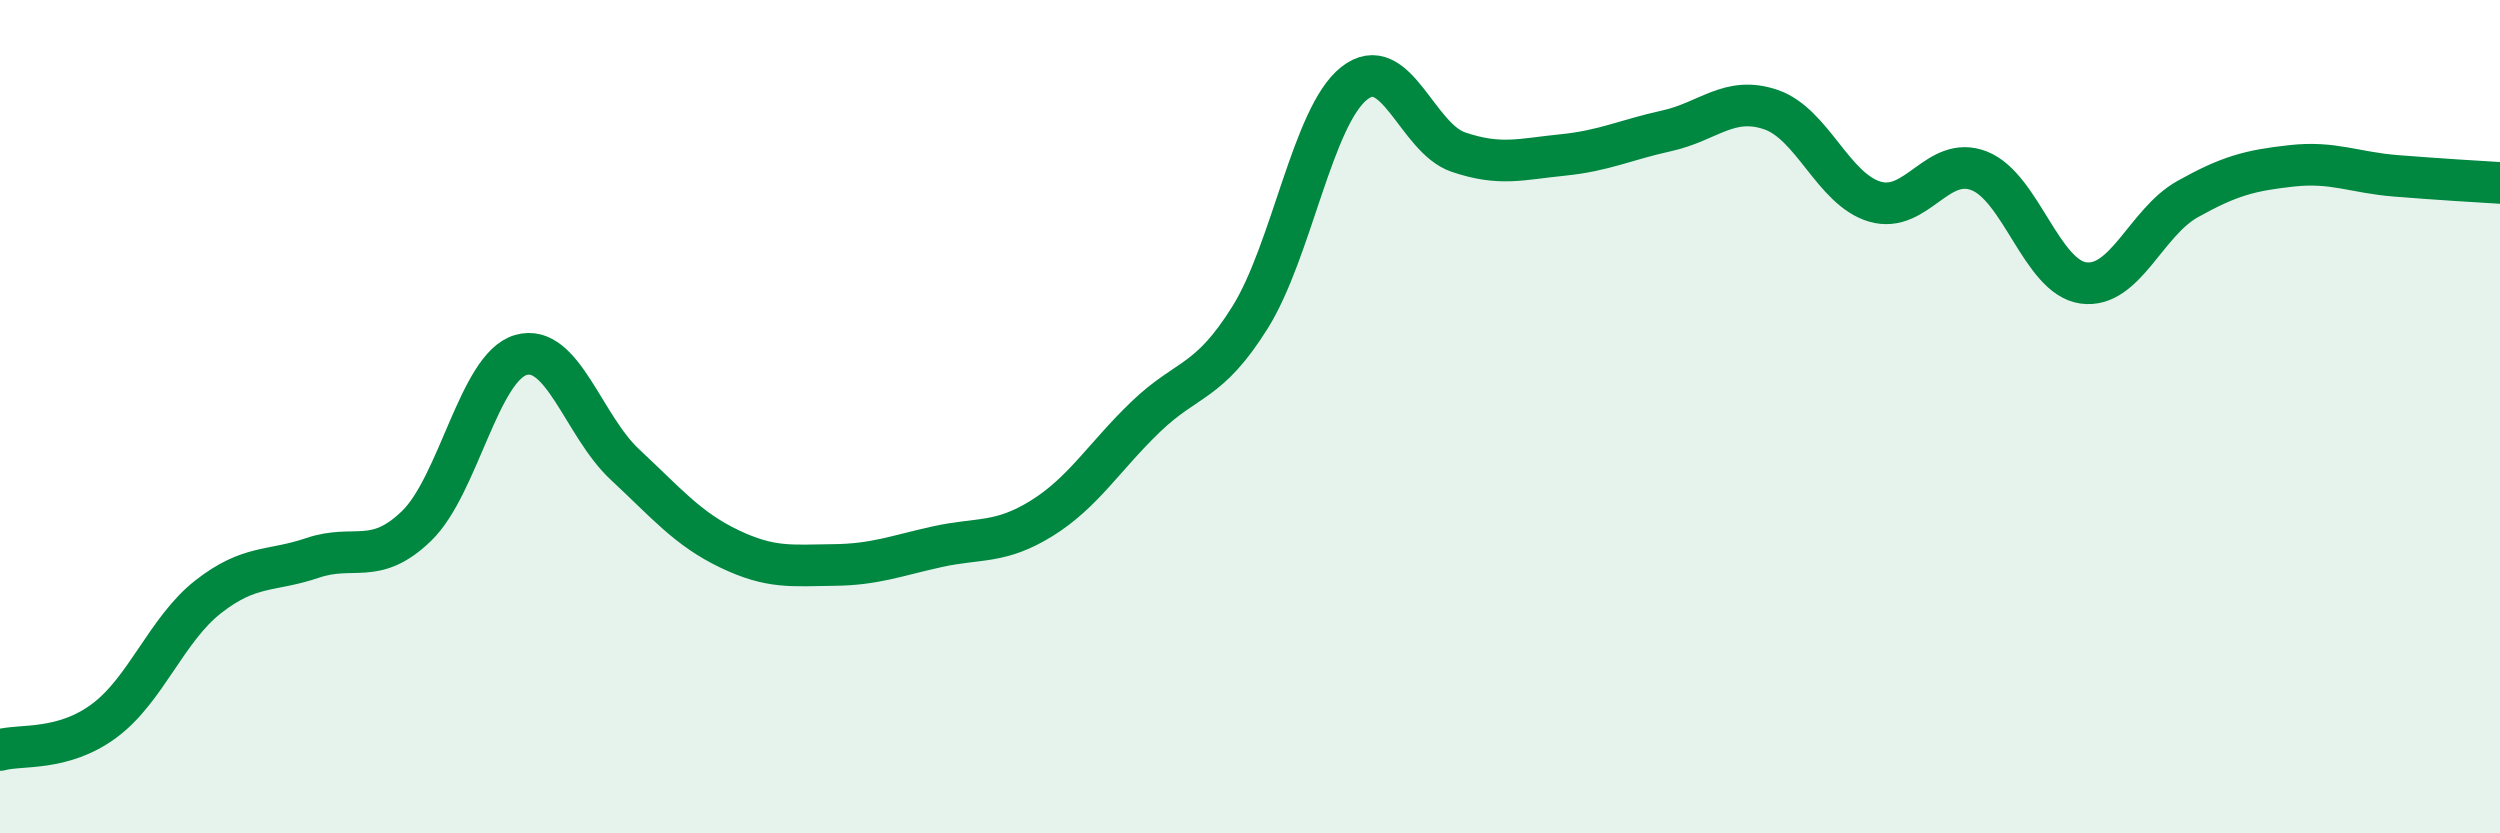 
    <svg width="60" height="20" viewBox="0 0 60 20" xmlns="http://www.w3.org/2000/svg">
      <path
        d="M 0,18 C 0.5,17.86 1.5,18.04 2.5,17.3 C 3.5,16.56 4,15.1 5,14.32 C 6,13.54 6.5,13.73 7.5,13.39 C 8.5,13.05 9,13.59 10,12.62 C 11,11.65 11.5,8.81 12.5,8.52 C 13.5,8.23 14,10.22 15,11.15 C 16,12.08 16.5,12.69 17.5,13.17 C 18.5,13.65 19,13.57 20,13.56 C 21,13.55 21.5,13.34 22.5,13.12 C 23.5,12.9 24,13.06 25,12.44 C 26,11.82 26.5,10.96 27.5,10 C 28.5,9.04 29,9.22 30,7.62 C 31,6.02 31.5,2.79 32.5,2 C 33.5,1.21 34,3.31 35,3.65 C 36,3.99 36.5,3.82 37.5,3.72 C 38.5,3.62 39,3.36 40,3.14 C 41,2.92 41.5,2.29 42.5,2.63 C 43.5,2.97 44,4.55 45,4.84 C 46,5.13 46.5,3.71 47.5,4.1 C 48.5,4.49 49,6.65 50,6.79 C 51,6.93 51.5,5.34 52.5,4.78 C 53.5,4.22 54,4.09 55,3.98 C 56,3.87 56.5,4.14 57.5,4.22 C 58.5,4.3 59.5,4.36 60,4.39L60 20L0 20Z"
        fill="#008740"
        opacity="0.1"
        stroke-linecap="round"
        stroke-linejoin="round"
      />
      <path
        d="M 0,18 C 0.5,17.86 1.5,18.04 2.5,17.3 C 3.5,16.56 4,15.1 5,14.32 C 6,13.54 6.5,13.73 7.5,13.39 C 8.5,13.05 9,13.59 10,12.62 C 11,11.65 11.5,8.81 12.5,8.52 C 13.5,8.23 14,10.22 15,11.15 C 16,12.08 16.5,12.69 17.5,13.17 C 18.5,13.65 19,13.57 20,13.56 C 21,13.55 21.5,13.34 22.5,13.12 C 23.5,12.9 24,13.06 25,12.44 C 26,11.82 26.5,10.96 27.5,10 C 28.5,9.04 29,9.22 30,7.62 C 31,6.02 31.5,2.79 32.5,2 C 33.5,1.21 34,3.31 35,3.65 C 36,3.99 36.5,3.82 37.5,3.72 C 38.5,3.62 39,3.36 40,3.14 C 41,2.92 41.5,2.29 42.5,2.63 C 43.5,2.97 44,4.55 45,4.84 C 46,5.13 46.5,3.71 47.5,4.1 C 48.5,4.49 49,6.65 50,6.79 C 51,6.93 51.5,5.34 52.5,4.78 C 53.5,4.22 54,4.09 55,3.98 C 56,3.87 56.5,4.14 57.5,4.22 C 58.5,4.3 59.5,4.36 60,4.39"
        stroke="#008740"
        stroke-width="1"
        fill="none"
        stroke-linecap="round"
        stroke-linejoin="round"
      />
    </svg>
  